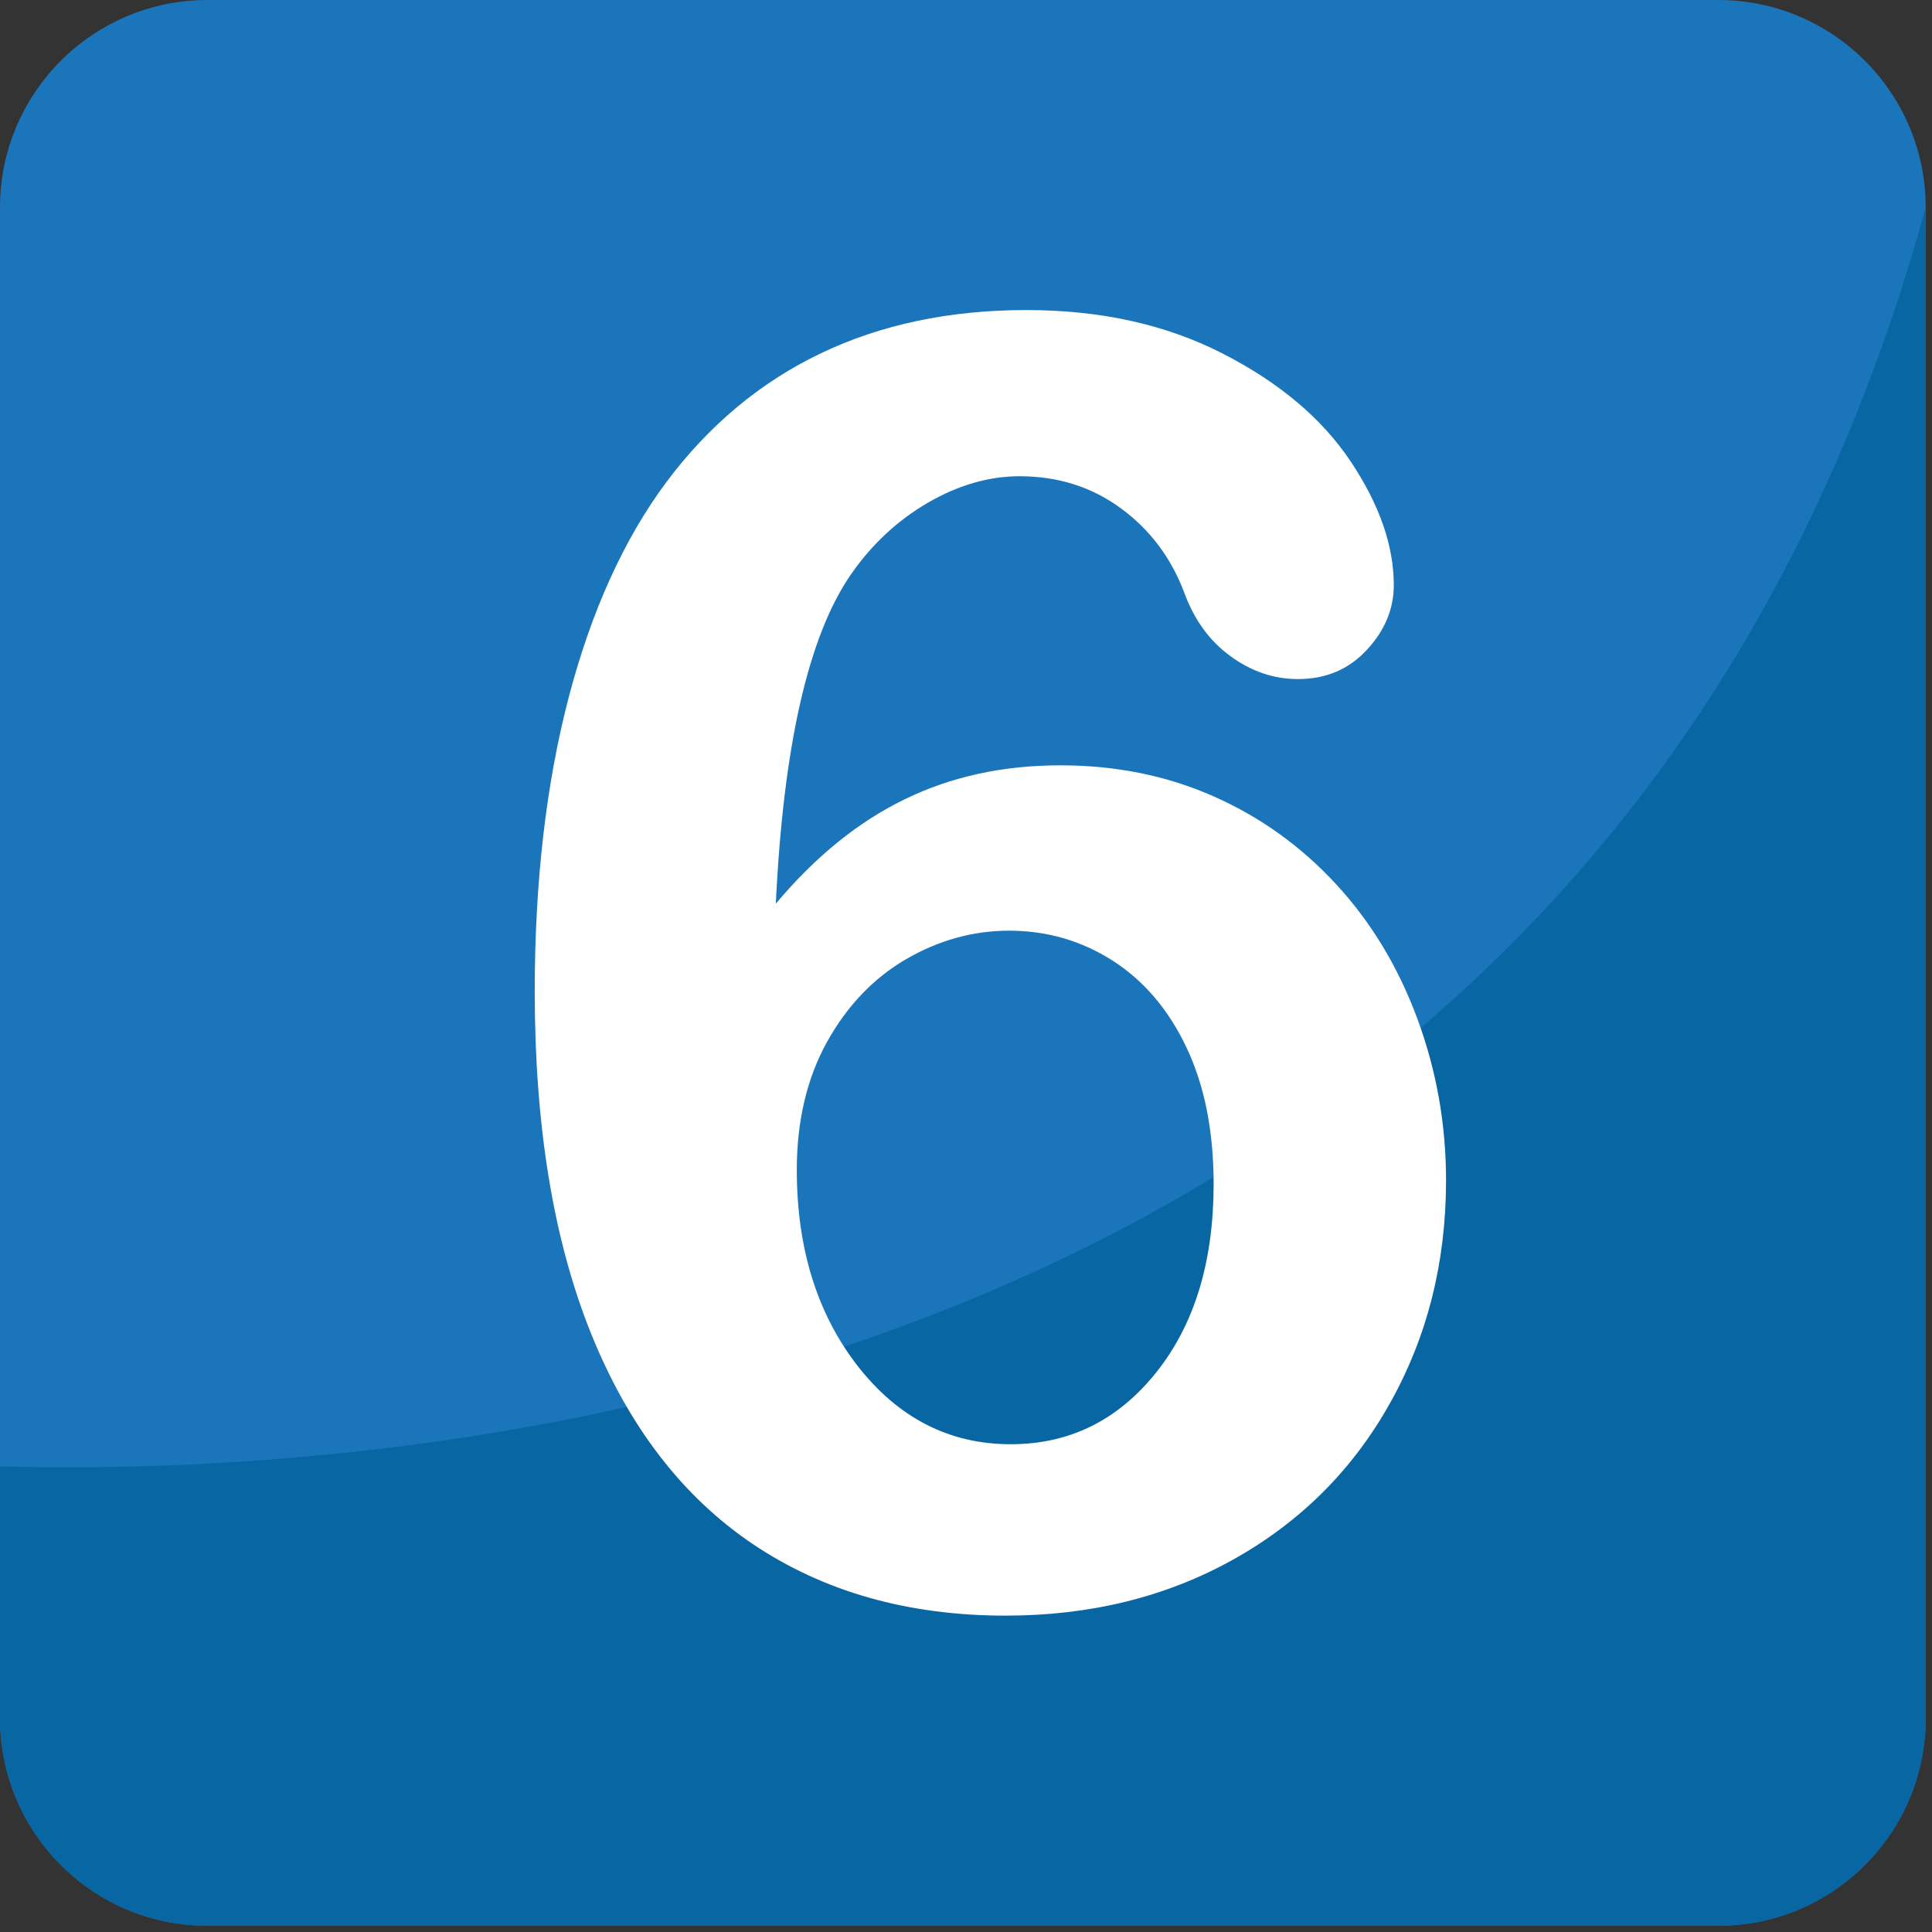<?xml version="1.0" encoding="UTF-8" standalone="no"?>
<!-- Generator: Adobe Illustrator 16.0.0, SVG Export Plug-In . SVG Version: 6.00 Build 0)  -->

<svg
   xmlns:dc="http://purl.org/dc/elements/1.1/"
   xmlns:cc="http://creativecommons.org/ns#"
   xmlns:rdf="http://www.w3.org/1999/02/22-rdf-syntax-ns#"
   xmlns:svg="http://www.w3.org/2000/svg"
   xmlns="http://www.w3.org/2000/svg"
   xmlns:sodipodi="http://sodipodi.sourceforge.net/DTD/sodipodi-0.dtd"
   xmlns:inkscape="http://www.inkscape.org/namespaces/inkscape"
   version="1.1"
   id="Layer_1"
   x="0px"
   y="0px"
   width="64px"
   height="64px"
   viewBox="0 0 64 64"
   enable-background="new 0 0 64 64"
   xml:space="preserve"
   inkscape:version="0.48.5 r10040"
   sodipodi:docname="0036.svg"
   inkscape:export-filename="D:\TESTINGEMOJI\SVGTEST\0036.png"
   inkscape:export-xdpi="90"
   inkscape:export-ydpi="90"><rect x="0" y="0" width="64" height="64" fill="#333333" stroke="none"/><defs
   id="defs4995" /><sodipodi:namedview
   pagecolor="#ffffff"
   bordercolor="#666666"
   borderopacity="1"
   objecttolerance="10"
   gridtolerance="10"
   guidetolerance="10"
   inkscape:pageopacity="0"
   inkscape:pageshadow="2"
   inkscape:window-width="640"
   inkscape:window-height="480"
   id="namedview4993"
   showgrid="false"
   inkscape:zoom="3.6875"
   inkscape:cx="32"
   inkscape:cy="32"
   inkscape:window-x="507"
   inkscape:window-y="348"
   inkscape:window-maximized="0"
   inkscape:current-layer="Layer_1" />
<g
   id="g4983">
	<g
   id="g4985">
		<path
   fill="#1B75BB"
   d="M63.792,56.914c0,3.802-3.076,6.88-6.876,6.88H6.874C3.078,63.794,0,60.716,0,56.914V6.875    C0,3.08,3.078,0,6.874,0h50.042c3.8,0,6.876,3.08,6.876,6.875V56.914z"
   id="path4987" />
		<path
   fill="#0867A3"
   d="M0,48.575v8.339c0,3.802,3.078,6.88,6.874,6.88h50.042c3.8,0,6.876-3.078,6.876-6.88V6.875    C52.899,46.445,13.74,48.953,0,48.575z"
   id="path4989" />
	</g>
	<path
   fill="#FFFFFF"
   d="M25.7,29.937c1.307-1.56,2.729-2.712,4.27-3.46c1.536-0.75,3.257-1.125,5.161-1.125   c1.824,0,3.514,0.341,5.058,1.022c1.55,0.684,2.904,1.654,4.067,2.912c1.162,1.258,2.06,2.745,2.694,4.456   c0.633,1.708,0.952,3.497,0.952,5.36c0,2.714-0.619,5.173-1.859,7.384c-1.238,2.21-2.969,3.935-5.19,5.175s-4.736,1.859-7.54,1.859   c-3.229,0-6.015-0.788-8.363-2.363c-2.343-1.575-4.134-3.909-5.375-6.993c-1.24-3.086-1.861-6.856-1.861-11.318   c0-3.631,0.376-6.879,1.125-9.744c0.75-2.865,1.828-5.236,3.227-7.121c1.407-1.885,3.108-3.308,5.106-4.268   c1.999-0.96,4.275-1.442,6.83-1.442c2.466,0,4.629,0.482,6.502,1.442c1.877,0.96,3.29,2.152,4.24,3.574   c0.95,1.423,1.427,2.789,1.427,4.095c0,0.788-0.296,1.505-0.894,2.147c-0.596,0.645-1.354,0.966-2.279,0.966   c-0.805,0-1.554-0.255-2.247-0.766c-0.694-0.506-1.199-1.211-1.528-2.116c-0.439-1.154-1.141-2.081-2.104-2.783   c-0.958-0.701-2.077-1.054-3.343-1.054c-1.019,0-2.032,0.294-3.043,0.88c-1.009,0.588-1.859,1.381-2.551,2.381   C26.778,21.074,25.949,24.707,25.7,29.937z M33.485,47.842c1.941,0,3.548-0.791,4.816-2.379c1.268-1.587,1.902-3.668,1.902-6.242   c0-1.748-0.3-3.253-0.896-4.515c-0.594-1.258-1.413-2.218-2.447-2.882c-1.041-0.665-2.183-0.994-3.435-0.994   c-1.192,0-2.33,0.317-3.417,0.948c-1.086,0.635-1.959,1.556-2.622,2.755c-0.66,1.201-0.991,2.61-0.991,4.225   c0,2.595,0.672,4.758,2.012,6.486C29.756,46.974,31.447,47.842,33.485,47.842z"
   id="path4991" />
</g>
</svg>